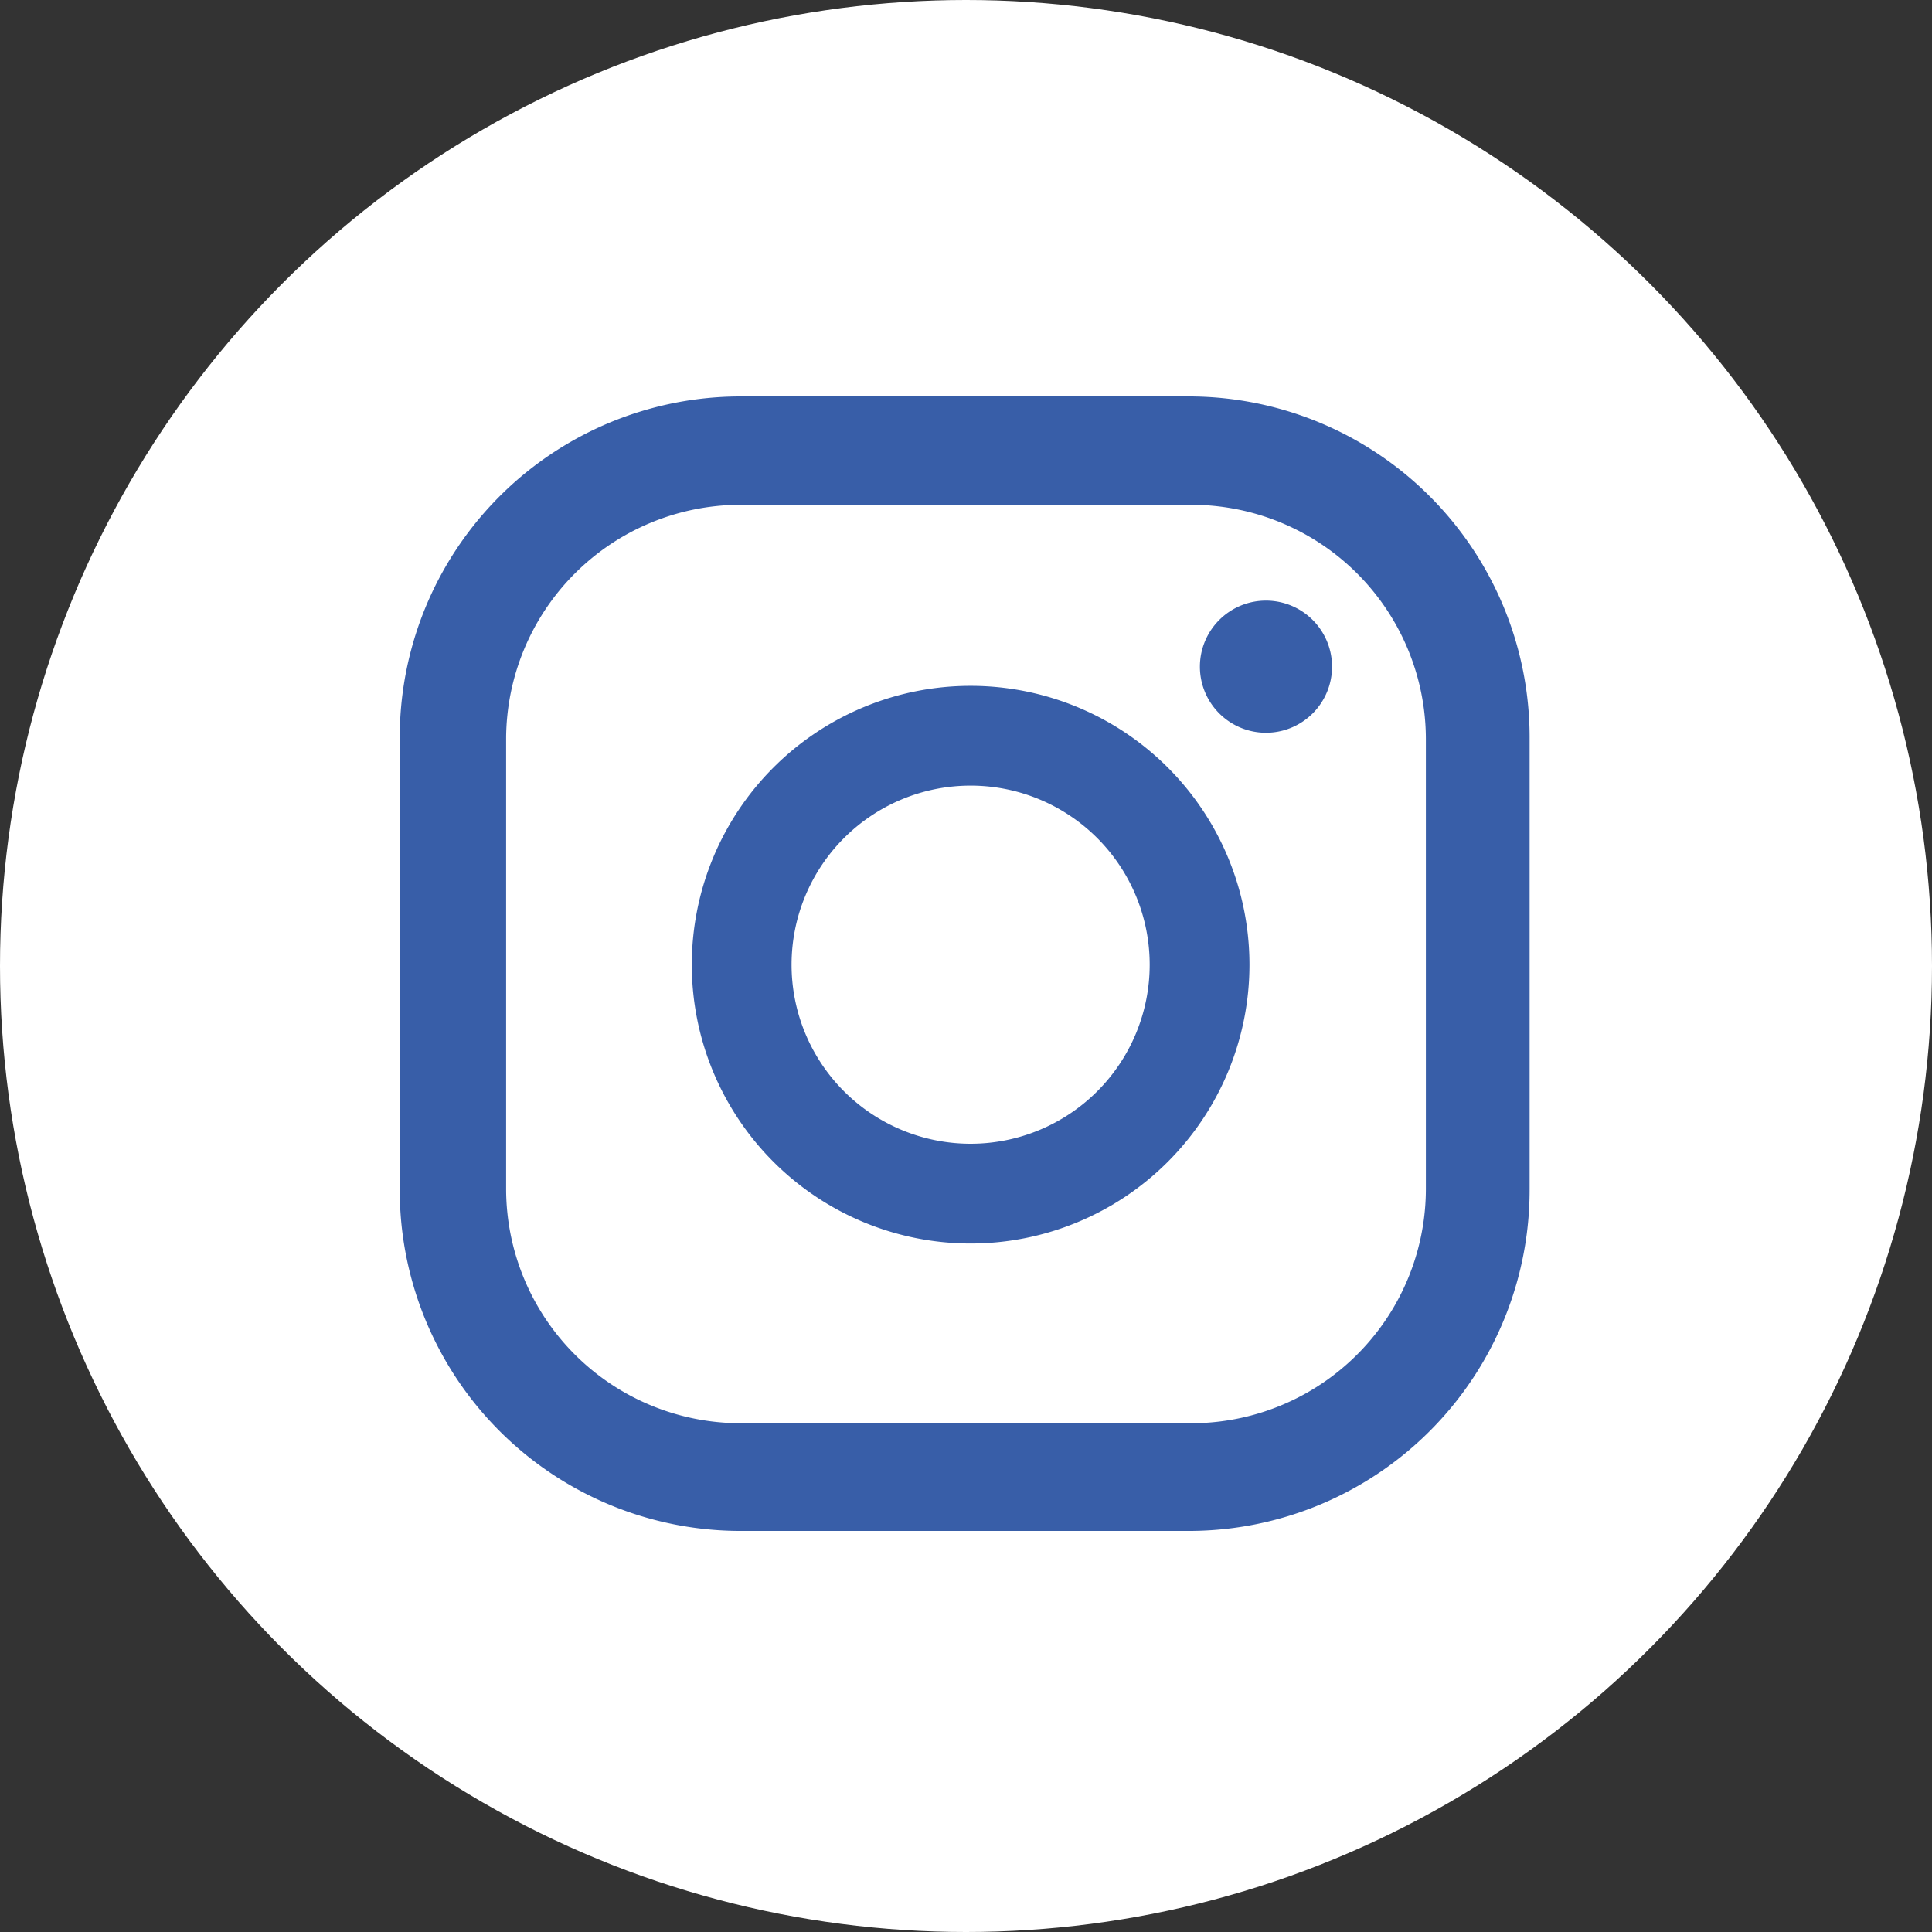 <?xml version="1.0" encoding="UTF-8"?> <svg xmlns="http://www.w3.org/2000/svg" viewBox="0 0 29.24 29.24"><rect x="0" y="0" width="29.24" height="29.24" fill="#333333" stroke="none"/> <defs> <style>.cls-1{fill:#fff;}.cls-2{fill:#385ea8;}</style> </defs> <g id="ELEMENTS"> <circle class="cls-1" cx="14.62" cy="14.62" r="14.62"></circle> <path class="cls-2" d="M19.16,9.09a1,1,0,1,0,1,1A1,1,0,0,0,19.16,9.09Z"></path> <path class="cls-2" d="M14.69,10.38a4.22,4.22,0,1,0,4.22,4.22A4.22,4.22,0,0,0,14.69,10.38Zm0,6.93A2.71,2.71,0,1,1,17.4,14.6,2.71,2.71,0,0,1,14.69,17.31Z"></path> <path class="cls-2" d="M18,23.17H11.2A5.16,5.16,0,0,1,6.05,18V11.18A5.16,5.16,0,0,1,11.2,6H18a5.16,5.16,0,0,1,5.15,5.15V18A5.16,5.16,0,0,1,18,23.17ZM11.2,7.64a3.55,3.55,0,0,0-3.54,3.54V18a3.55,3.55,0,0,0,3.54,3.54H18A3.55,3.55,0,0,0,21.58,18V11.18A3.55,3.55,0,0,0,18,7.64Z"></path> </g> </svg> 